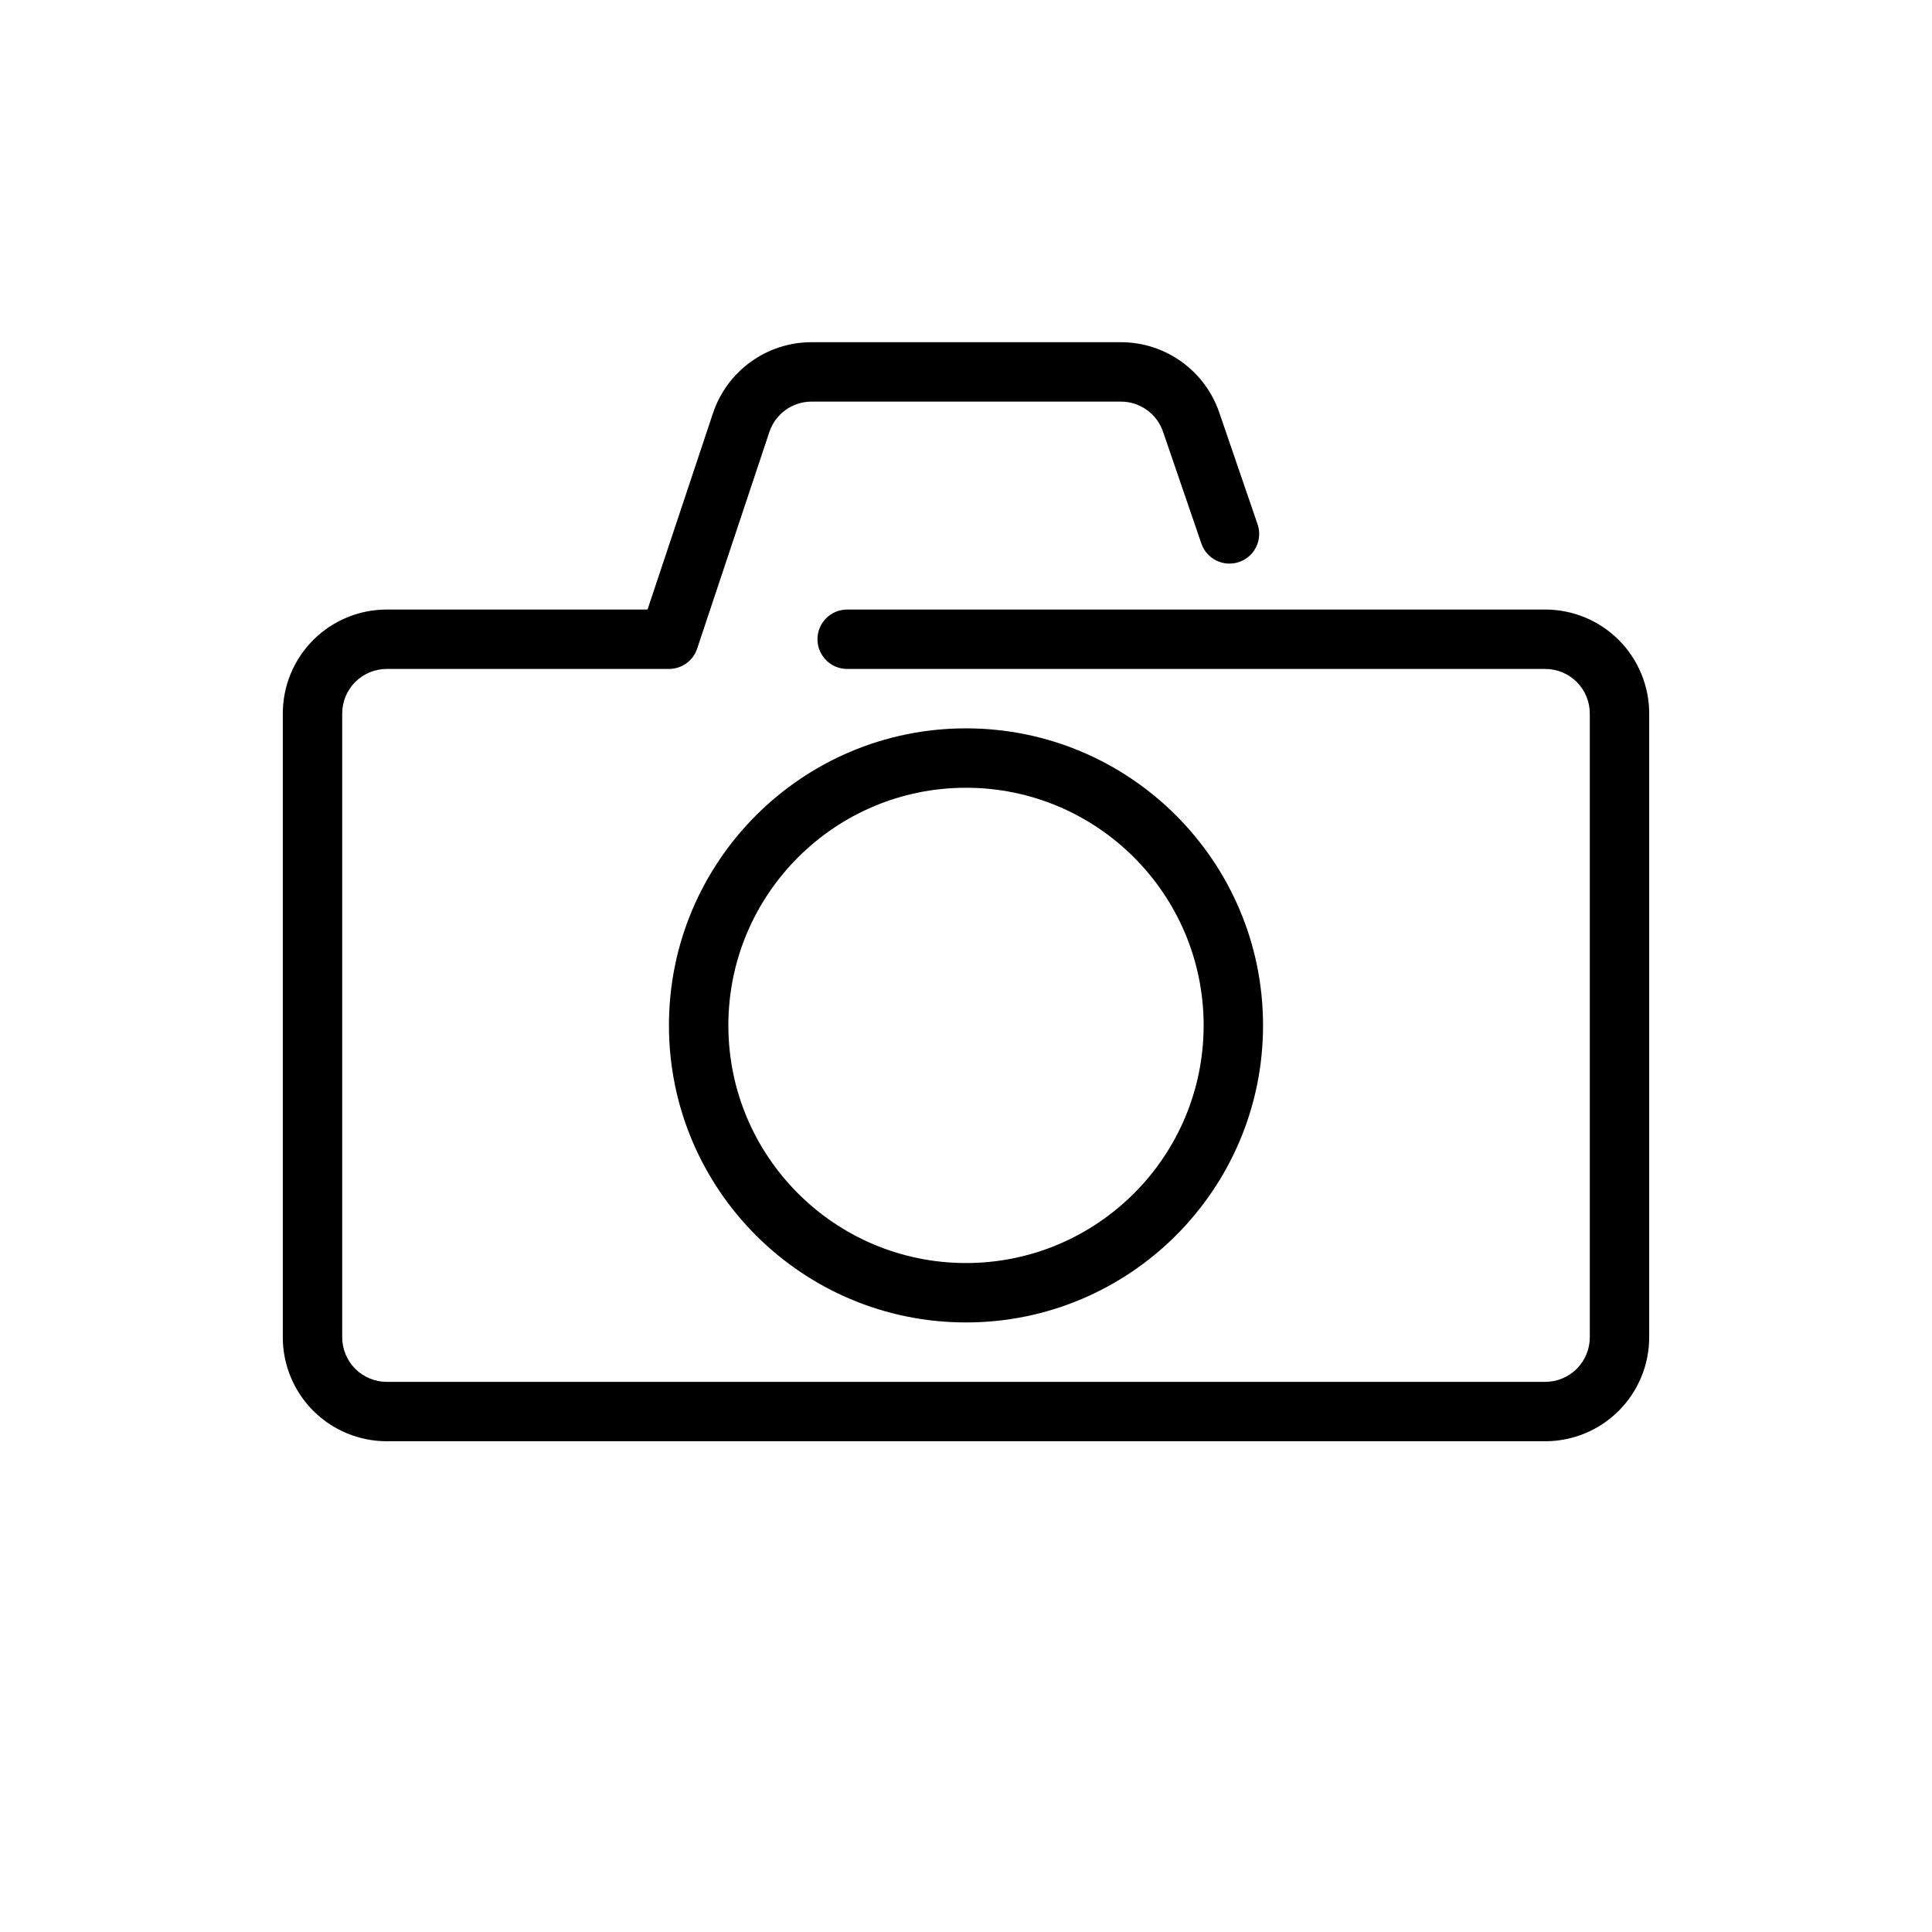 <?xml version="1.0" encoding="UTF-8"?>
<!-- The Best Svg Icon site in the world: iconSvg.co, Visit us! https://iconsvg.co -->
<svg fill="#000000" width="800px" height="800px" version="1.1" viewBox="144 144 512 512" xmlns="http://www.w3.org/2000/svg">
 <path d="m477.27 282.94s-5.84-17.027-10.16-29.637c-3.82-11.141-14.289-18.617-26.066-18.617h-81.965c-11.863 0-22.387 7.586-26.141 18.836l-17.336 52.012h-69.109c-7.305 0-14.309 2.902-19.48 8.066-5.164 5.172-8.07 12.18-8.07 19.484v165.31c0 7.305 2.906 14.312 8.07 19.484 5.172 5.164 12.176 8.066 19.48 8.066h307.01c7.305 0 14.309-2.902 19.48-8.066 5.164-5.172 8.07-12.18 8.07-19.484v-165.31c0-7.305-2.906-14.312-8.07-19.484-5.172-5.164-12.176-8.066-19.48-8.066h-184.99c-4.348 0-7.875 3.527-7.875 7.871s3.527 7.871 7.875 7.871h184.99c3.133 0 6.133 1.246 8.352 3.457 2.211 2.219 3.457 5.219 3.457 8.352v165.31c0 3.133-1.246 6.133-3.457 8.352-2.219 2.215-5.219 3.457-8.352 3.457h-307.01c-3.133 0-6.129-1.242-8.352-3.457-2.211-2.219-3.453-5.219-3.453-8.352v-165.31c0-3.133 1.242-6.133 3.453-8.352 2.223-2.211 5.219-3.457 8.352-3.457h74.785c3.387 0 6.402-2.164 7.473-5.383l19.129-57.387c1.605-4.828 6.117-8.078 11.199-8.078h81.965c5.047 0 9.535 3.203 11.172 7.984 4.32 12.602 10.16 29.637 10.16 29.637 1.41 4.109 5.891 6.297 10 4.887 4.117-1.406 6.305-5.887 4.894-9.996zm-77.27 54.082c-43.445 0-78.723 35.273-78.723 78.719 0 43.445 35.277 78.719 78.723 78.719s78.719-35.273 78.719-78.719c0-43.445-35.273-78.719-78.719-78.719zm0 15.742c34.754 0 62.977 28.223 62.977 62.977 0 34.754-28.223 62.977-62.977 62.977-34.758 0-62.977-28.223-62.977-62.977 0-34.754 28.219-62.977 62.977-62.977z" fill-rule="evenodd"/>
</svg>